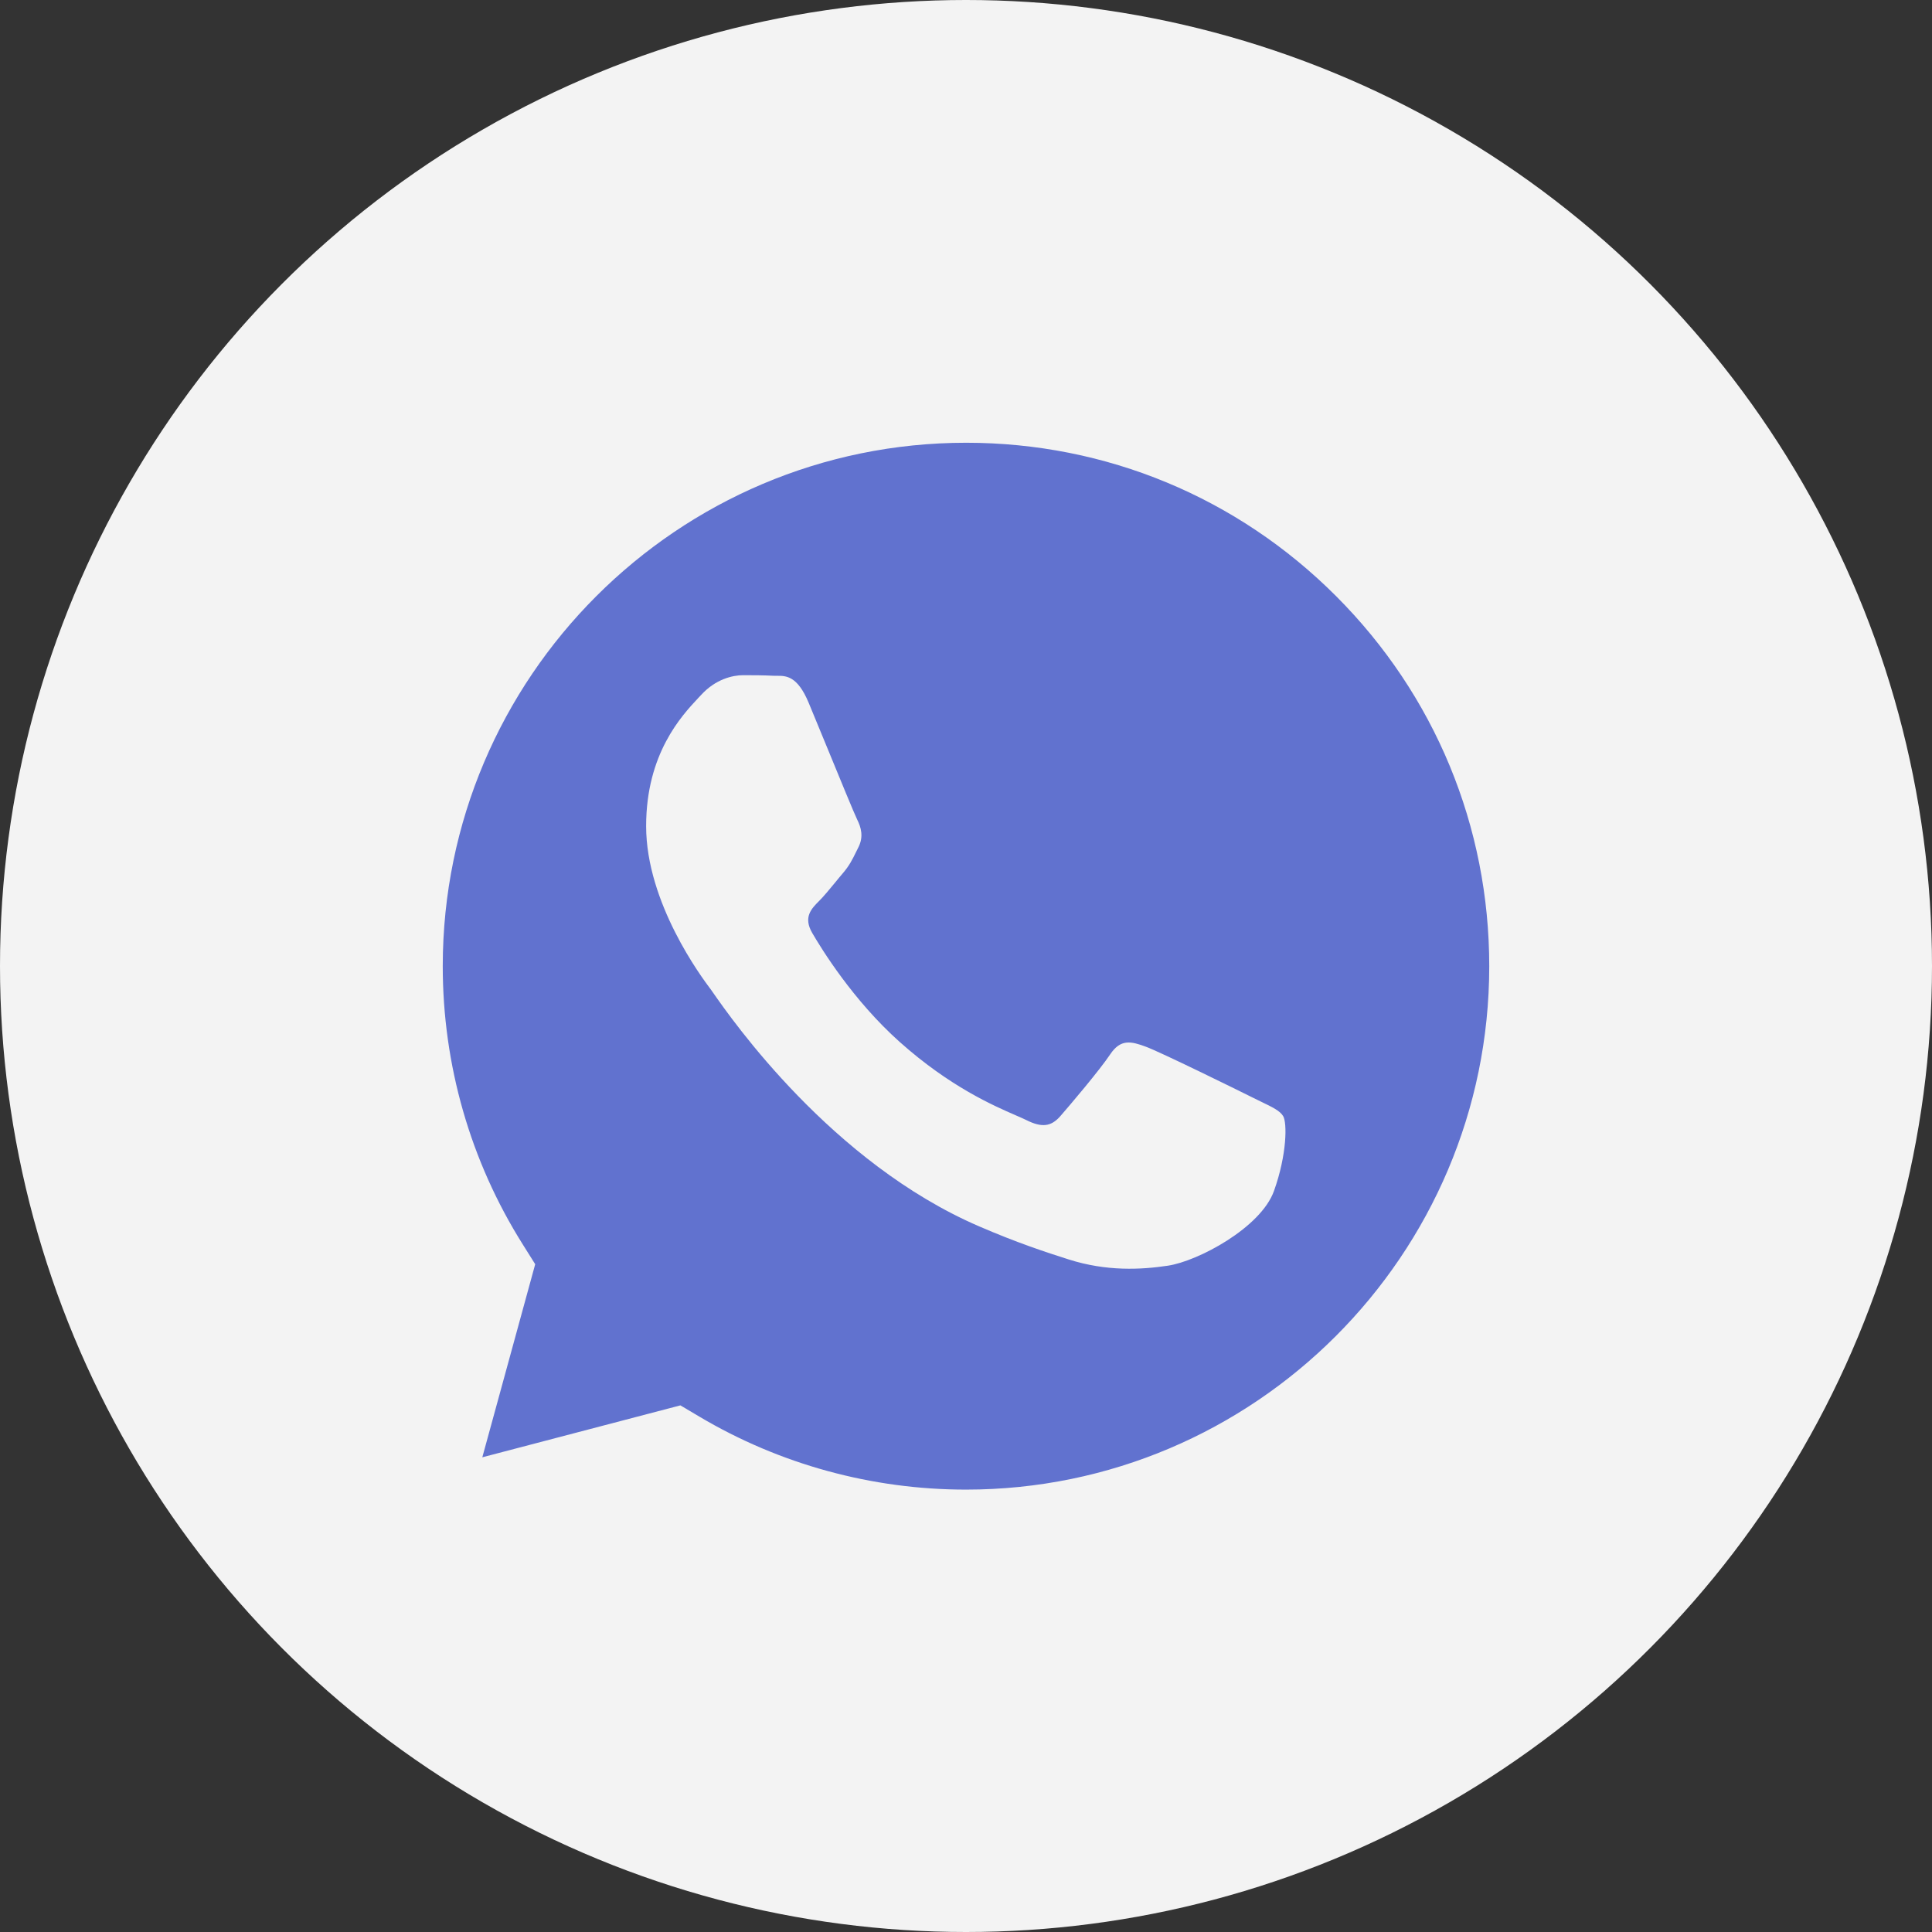 <?xml version="1.0" encoding="UTF-8"?> <svg xmlns="http://www.w3.org/2000/svg" width="48" height="48" viewBox="0 0 48 48" fill="none"><rect x="0" y="0" width="48" height="48" fill="#333333" stroke="none"/> <circle cx="24" cy="24" r="24" fill="#F3F3F3"></circle> <path fill-rule="evenodd" clip-rule="evenodd" d="M11.983 36.206L16.904 34.916L17.378 35.197C19.374 36.382 21.662 37.008 23.995 37.009H24C31.165 37.009 36.997 31.177 37 24.009C37.001 20.536 35.651 17.27 33.196 14.812C30.742 12.355 27.478 11.001 24.005 11C16.835 11 11.003 16.831 11 23.999C10.999 26.455 11.686 28.848 12.988 30.917L13.297 31.409L11.983 36.206ZM31.345 27.378C31.617 27.509 31.801 27.598 31.88 27.73C31.978 27.892 31.978 28.675 31.652 29.588C31.326 30.501 29.765 31.334 29.014 31.446C28.341 31.547 27.489 31.589 26.553 31.291C25.985 31.111 25.257 30.871 24.325 30.468C20.661 28.886 18.185 25.335 17.717 24.664C17.684 24.617 17.661 24.584 17.649 24.567L17.645 24.563C17.439 24.287 16.053 22.438 16.053 20.524C16.053 18.724 16.937 17.781 17.344 17.346C17.372 17.317 17.398 17.289 17.421 17.264C17.779 16.873 18.202 16.775 18.463 16.775C18.723 16.775 18.984 16.777 19.212 16.789C19.24 16.79 19.269 16.79 19.299 16.79C19.527 16.789 19.811 16.787 20.091 17.46C20.199 17.719 20.357 18.102 20.523 18.507C20.859 19.326 21.231 20.231 21.296 20.361C21.394 20.557 21.459 20.785 21.329 21.046C21.309 21.085 21.291 21.122 21.274 21.157C21.176 21.357 21.104 21.504 20.938 21.698C20.872 21.774 20.805 21.857 20.738 21.939C20.603 22.102 20.469 22.266 20.352 22.383C20.156 22.578 19.952 22.789 20.18 23.18C20.408 23.572 21.192 24.851 22.354 25.888C23.603 27.002 24.689 27.472 25.239 27.711C25.346 27.758 25.433 27.795 25.497 27.827C25.888 28.023 26.116 27.99 26.344 27.73C26.572 27.469 27.321 26.588 27.581 26.197C27.842 25.806 28.102 25.871 28.46 26.002C28.819 26.132 30.74 27.078 31.131 27.273C31.207 27.311 31.279 27.346 31.345 27.378Z" fill="#6172CF"></path> </svg> 